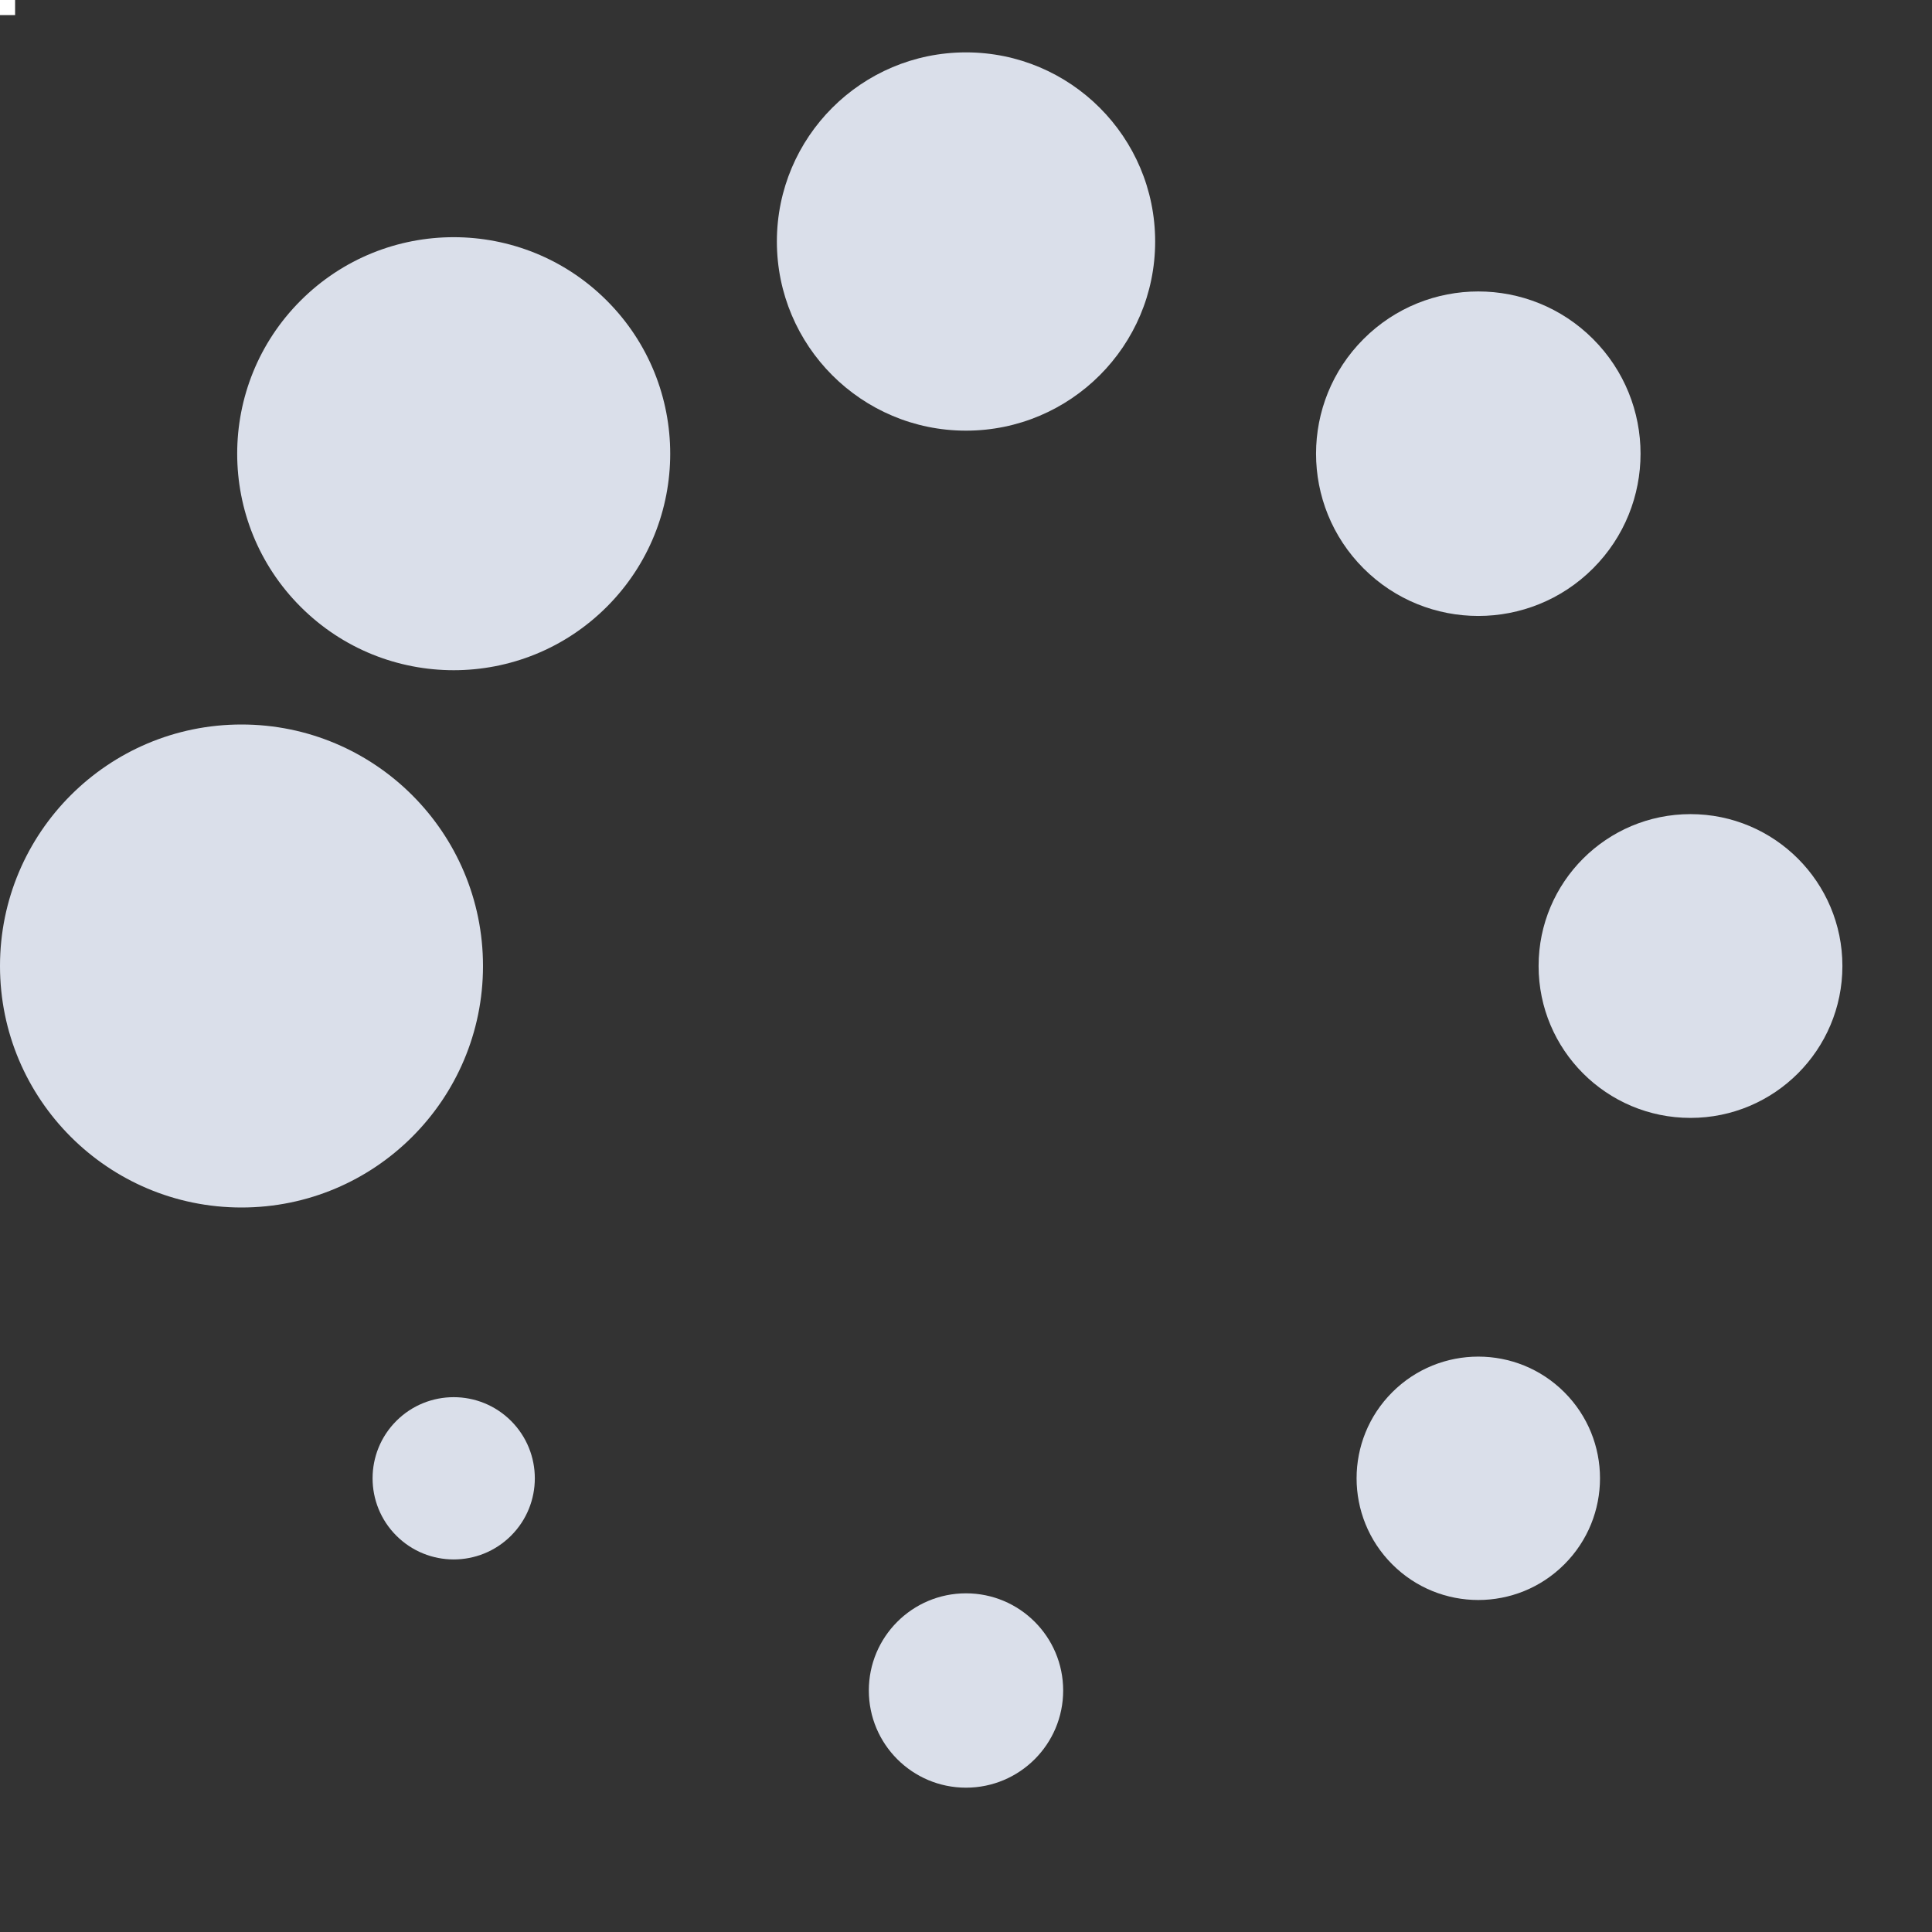 <svg width="64" height="64" viewBox="0 0 64 64" fill="none" xmlns="http://www.w3.org/2000/svg">
<rect x="0" y="0" width="64" height="64" fill="#333333" stroke="none"/>
<path d="M0.5 0H0V0.5H0.5V0Z" fill="white"/>
<path d="M8 40C12.418 40 16 36.418 16 32C16 27.582 12.418 24 8 24C3.582 24 0 27.582 0 32C0 36.418 3.582 40 8 40Z" fill="#DADFEA"/>
<path d="M9.958 20.101C12.759 22.902 17.3 22.902 20.101 20.101C22.902 17.3 22.902 12.759 20.101 9.958C17.3 7.157 12.759 7.157 9.958 9.958C7.157 12.759 7.157 17.3 9.958 20.101Z" fill="#DADFEA"/>
<path d="M25.735 8C25.735 11.46 28.54 14.266 32 14.266C35.46 14.266 38.266 11.46 38.266 8C38.266 4.54 35.46 1.735 32 1.735C28.54 1.735 25.735 4.54 25.735 8Z" fill="#DADFEA"/>
<path d="M45.17 11.229C43.071 13.328 43.071 16.731 45.17 18.83C47.269 20.929 50.672 20.929 52.771 18.83C54.87 16.731 54.87 13.328 52.771 11.229C50.672 9.13 47.269 9.13 45.17 11.229Z" fill="#DADFEA"/>
<path d="M56 26.969C53.221 26.969 50.968 29.221 50.968 32C50.968 34.779 53.221 37.032 56 37.032C58.779 37.032 61.032 34.779 61.032 32C61.032 29.221 58.779 26.969 56 26.969Z" fill="#DADFEA"/>
<path d="M51.821 46.12C50.247 44.546 47.694 44.546 46.12 46.12C44.545 47.694 44.545 50.247 46.12 51.821C47.694 53.396 50.247 53.396 51.821 51.821C53.396 50.247 53.396 47.694 51.821 46.12Z" fill="#DADFEA"/>
<path d="M35.219 56C35.219 54.222 33.778 52.781 32 52.781C30.222 52.781 28.781 54.222 28.781 56C28.781 57.778 30.222 59.219 32 59.219C33.778 59.219 35.219 57.778 35.219 56Z" fill="#DADFEA"/>
<path d="M16.93 50.871C17.979 49.822 17.979 48.12 16.93 47.07C15.88 46.021 14.179 46.021 13.129 47.07C12.08 48.12 12.08 49.822 13.129 50.871C14.179 51.921 15.88 51.921 16.93 50.871Z" fill="#DADFEA"/>
</svg>
